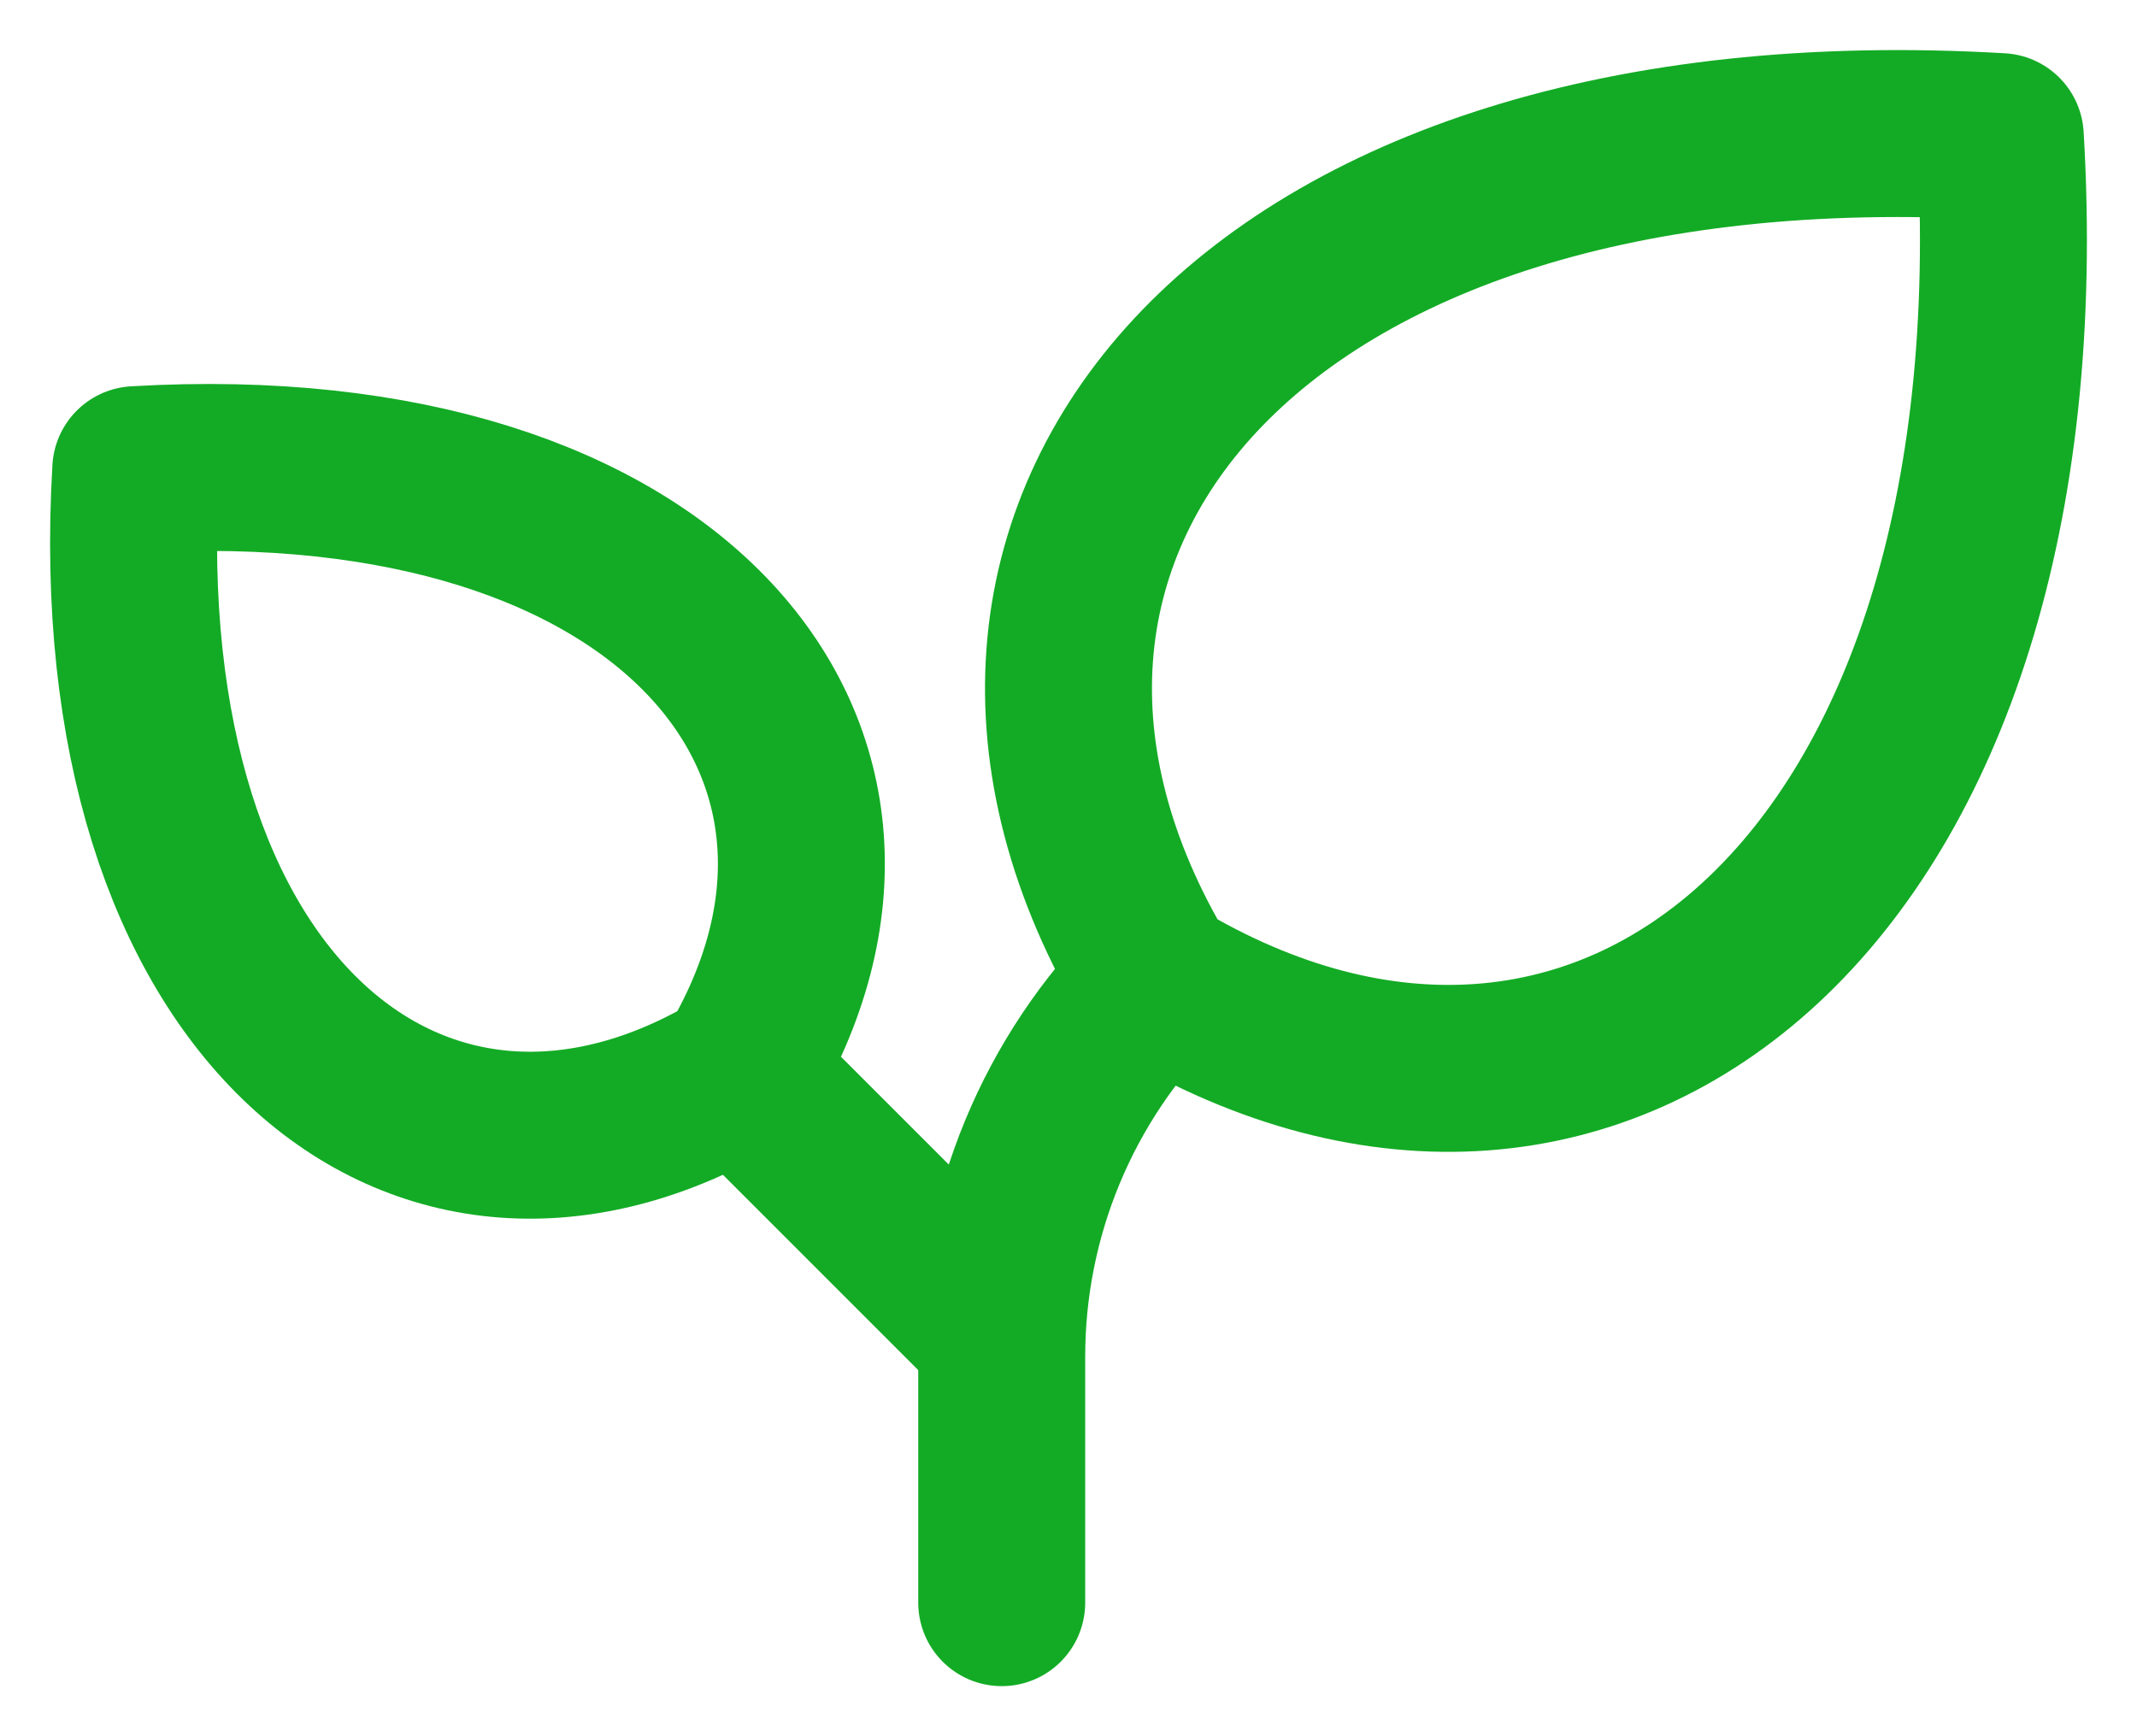 <svg width="32" height="26" viewBox="0 0 32 26" fill="none" xmlns="http://www.w3.org/2000/svg">
<path d="M17.317 14.682C13.327 8.031 18.647 1.381 29.953 2.046C30.625 13.352 23.968 18.672 17.317 14.682Z" stroke="#13ab25" stroke-width="2.5" stroke-linecap="round" stroke-linejoin="round"/>
<path d="M11.059 16.059C13.909 11.309 10.109 6.559 2.033 7.033C1.558 15.109 6.309 18.909 11.059 16.059Z" stroke="#13ab25" stroke-width="2.5" stroke-linecap="round" stroke-linejoin="round"/>
<path d="M11.094 16.094L15 20" stroke="#13ab25" stroke-width="2.5" stroke-linecap="round" stroke-linejoin="round"/>
<path d="M17.344 14.656C16.601 15.399 16.011 16.281 15.609 17.252C15.207 18.223 15 19.263 15 20.314V24" stroke="#13ab25" stroke-width="2.5" stroke-linecap="round" stroke-linejoin="round"/>
</svg>
